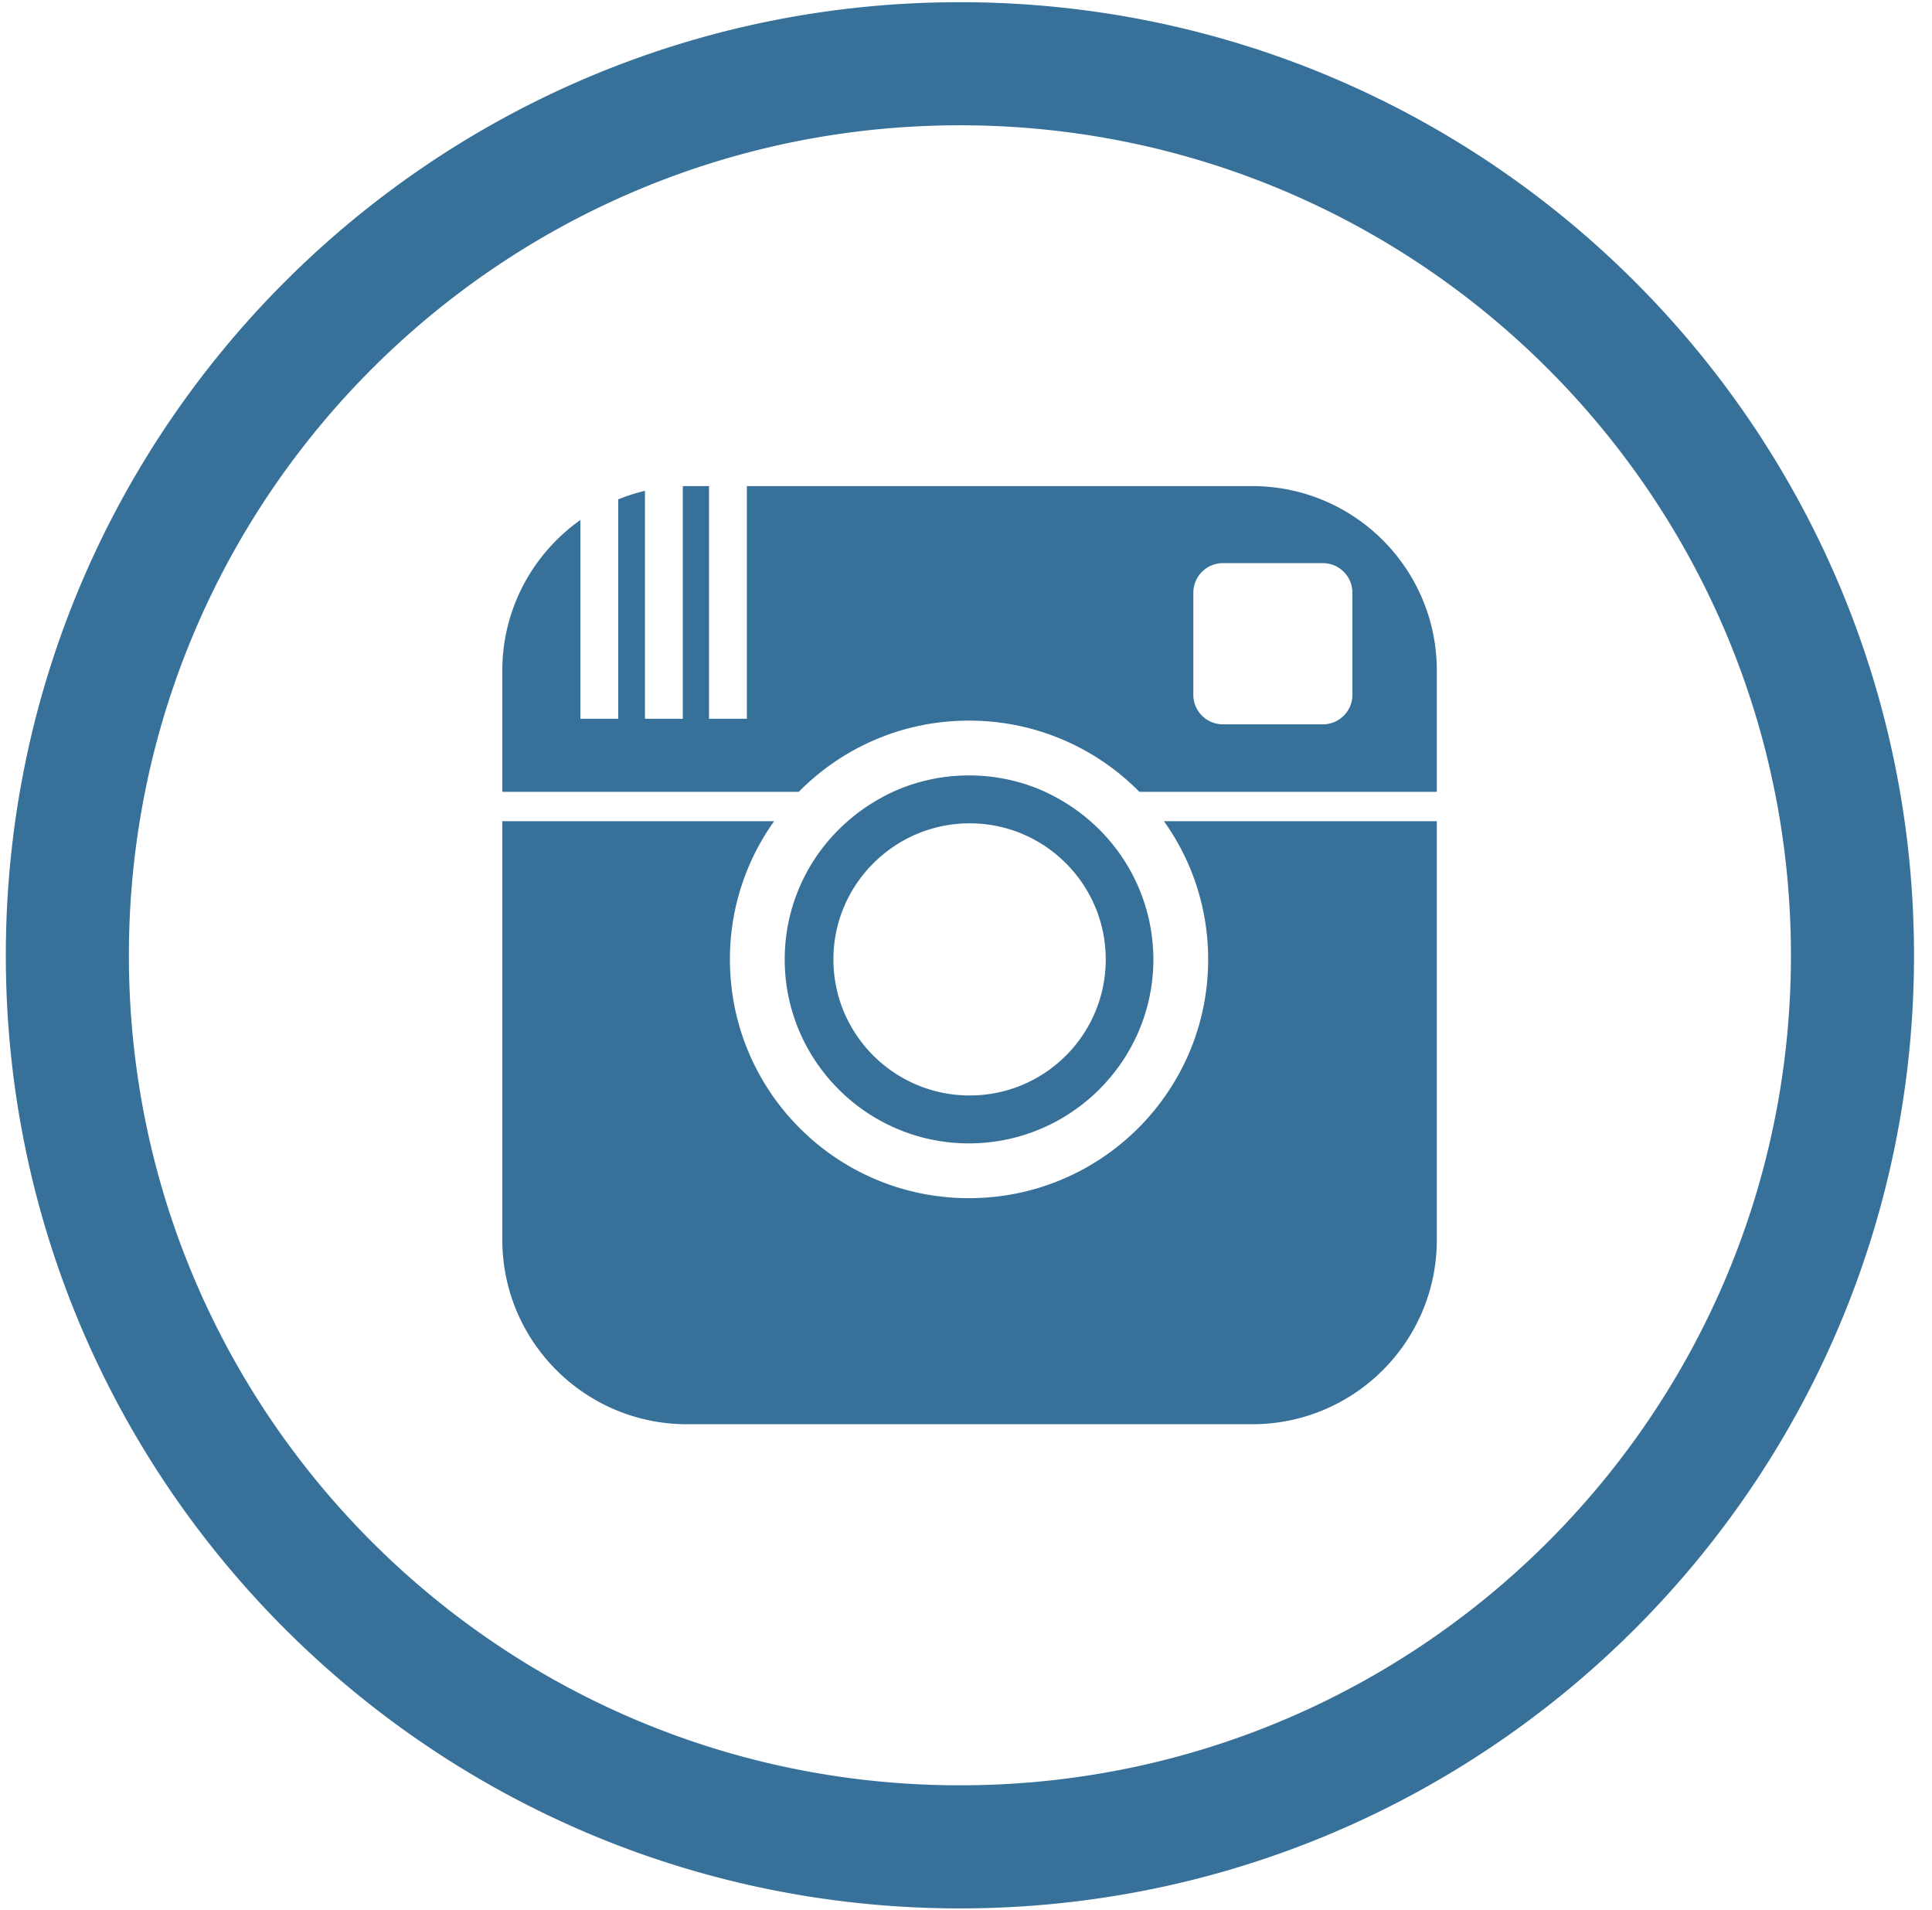 <svg xmlns="http://www.w3.org/2000/svg" width="35" height="34.6" viewBox="0 0 73 72">
    <path d="M36.27 72.01c-19.91 0-36.05-16.12-36.05-36C.22 16.12 16.36 0 36.27 0c19.91 0 36.05 16.12 36.05 36.01 0 19.88-16.14 36-36.05 36zm0-67.36c-17.34 0-31.4 14.04-31.4 31.36s14.06 31.35 31.4 31.35c17.34 0 31.4-14.03 31.4-31.35S53.61 4.65 36.27 4.65zm11.04 49.07H25.96c-3.85 0-6.98-3.12-6.98-6.97V30.94h10.27a8.946 8.946 0 0 0-1.67 5.22c0 4.99 4.04 9.02 9.03 9.02 4.99 0 9.04-4.03 9.04-9.02 0-1.95-.62-3.75-1.67-5.22h10.31v15.81c0 3.85-3.12 6.97-6.98 6.97zM32.03 30.94c.51-.45 1.09-.82 1.71-1.11.88-.4 1.85-.62 2.87-.62 1.03 0 2 .22 2.88.62.62.29 1.2.66 1.71 1.11a6.936 6.936 0 0 1 2.38 5.22c0 3.83-3.13 6.95-6.97 6.95s-6.96-3.12-6.96-6.95c0-2.08.92-3.95 2.38-5.22zm4.61 10.36c2.84 0 5.14-2.3 5.14-5.14 0-2.83-2.3-5.14-5.14-5.14s-5.15 2.31-5.15 5.14c0 2.84 2.31 5.14 5.15 5.14zm17.65-11.47H43.05a9.009 9.009 0 0 0-6.44-2.69c-2.52 0-4.79 1.03-6.43 2.69h-11.2v-4.58c0-2.35 1.17-4.43 2.95-5.69v7.51h1.43v-8.29c.33-.13.66-.24 1.01-.32v8.61h1.43v-8.79h.99v8.79h1.43v-8.79h19.09c3.86 0 6.98 3.12 6.98 6.97v4.58zm-3.19-7.52c0-.62-.5-1.12-1.12-1.12h-3.77c-.62 0-1.12.5-1.12 1.12v3.86c0 .61.5 1.11 1.12 1.11h3.77c.62 0 1.12-.5 1.12-1.11v-3.86z" fill="#377199"/>
</svg>